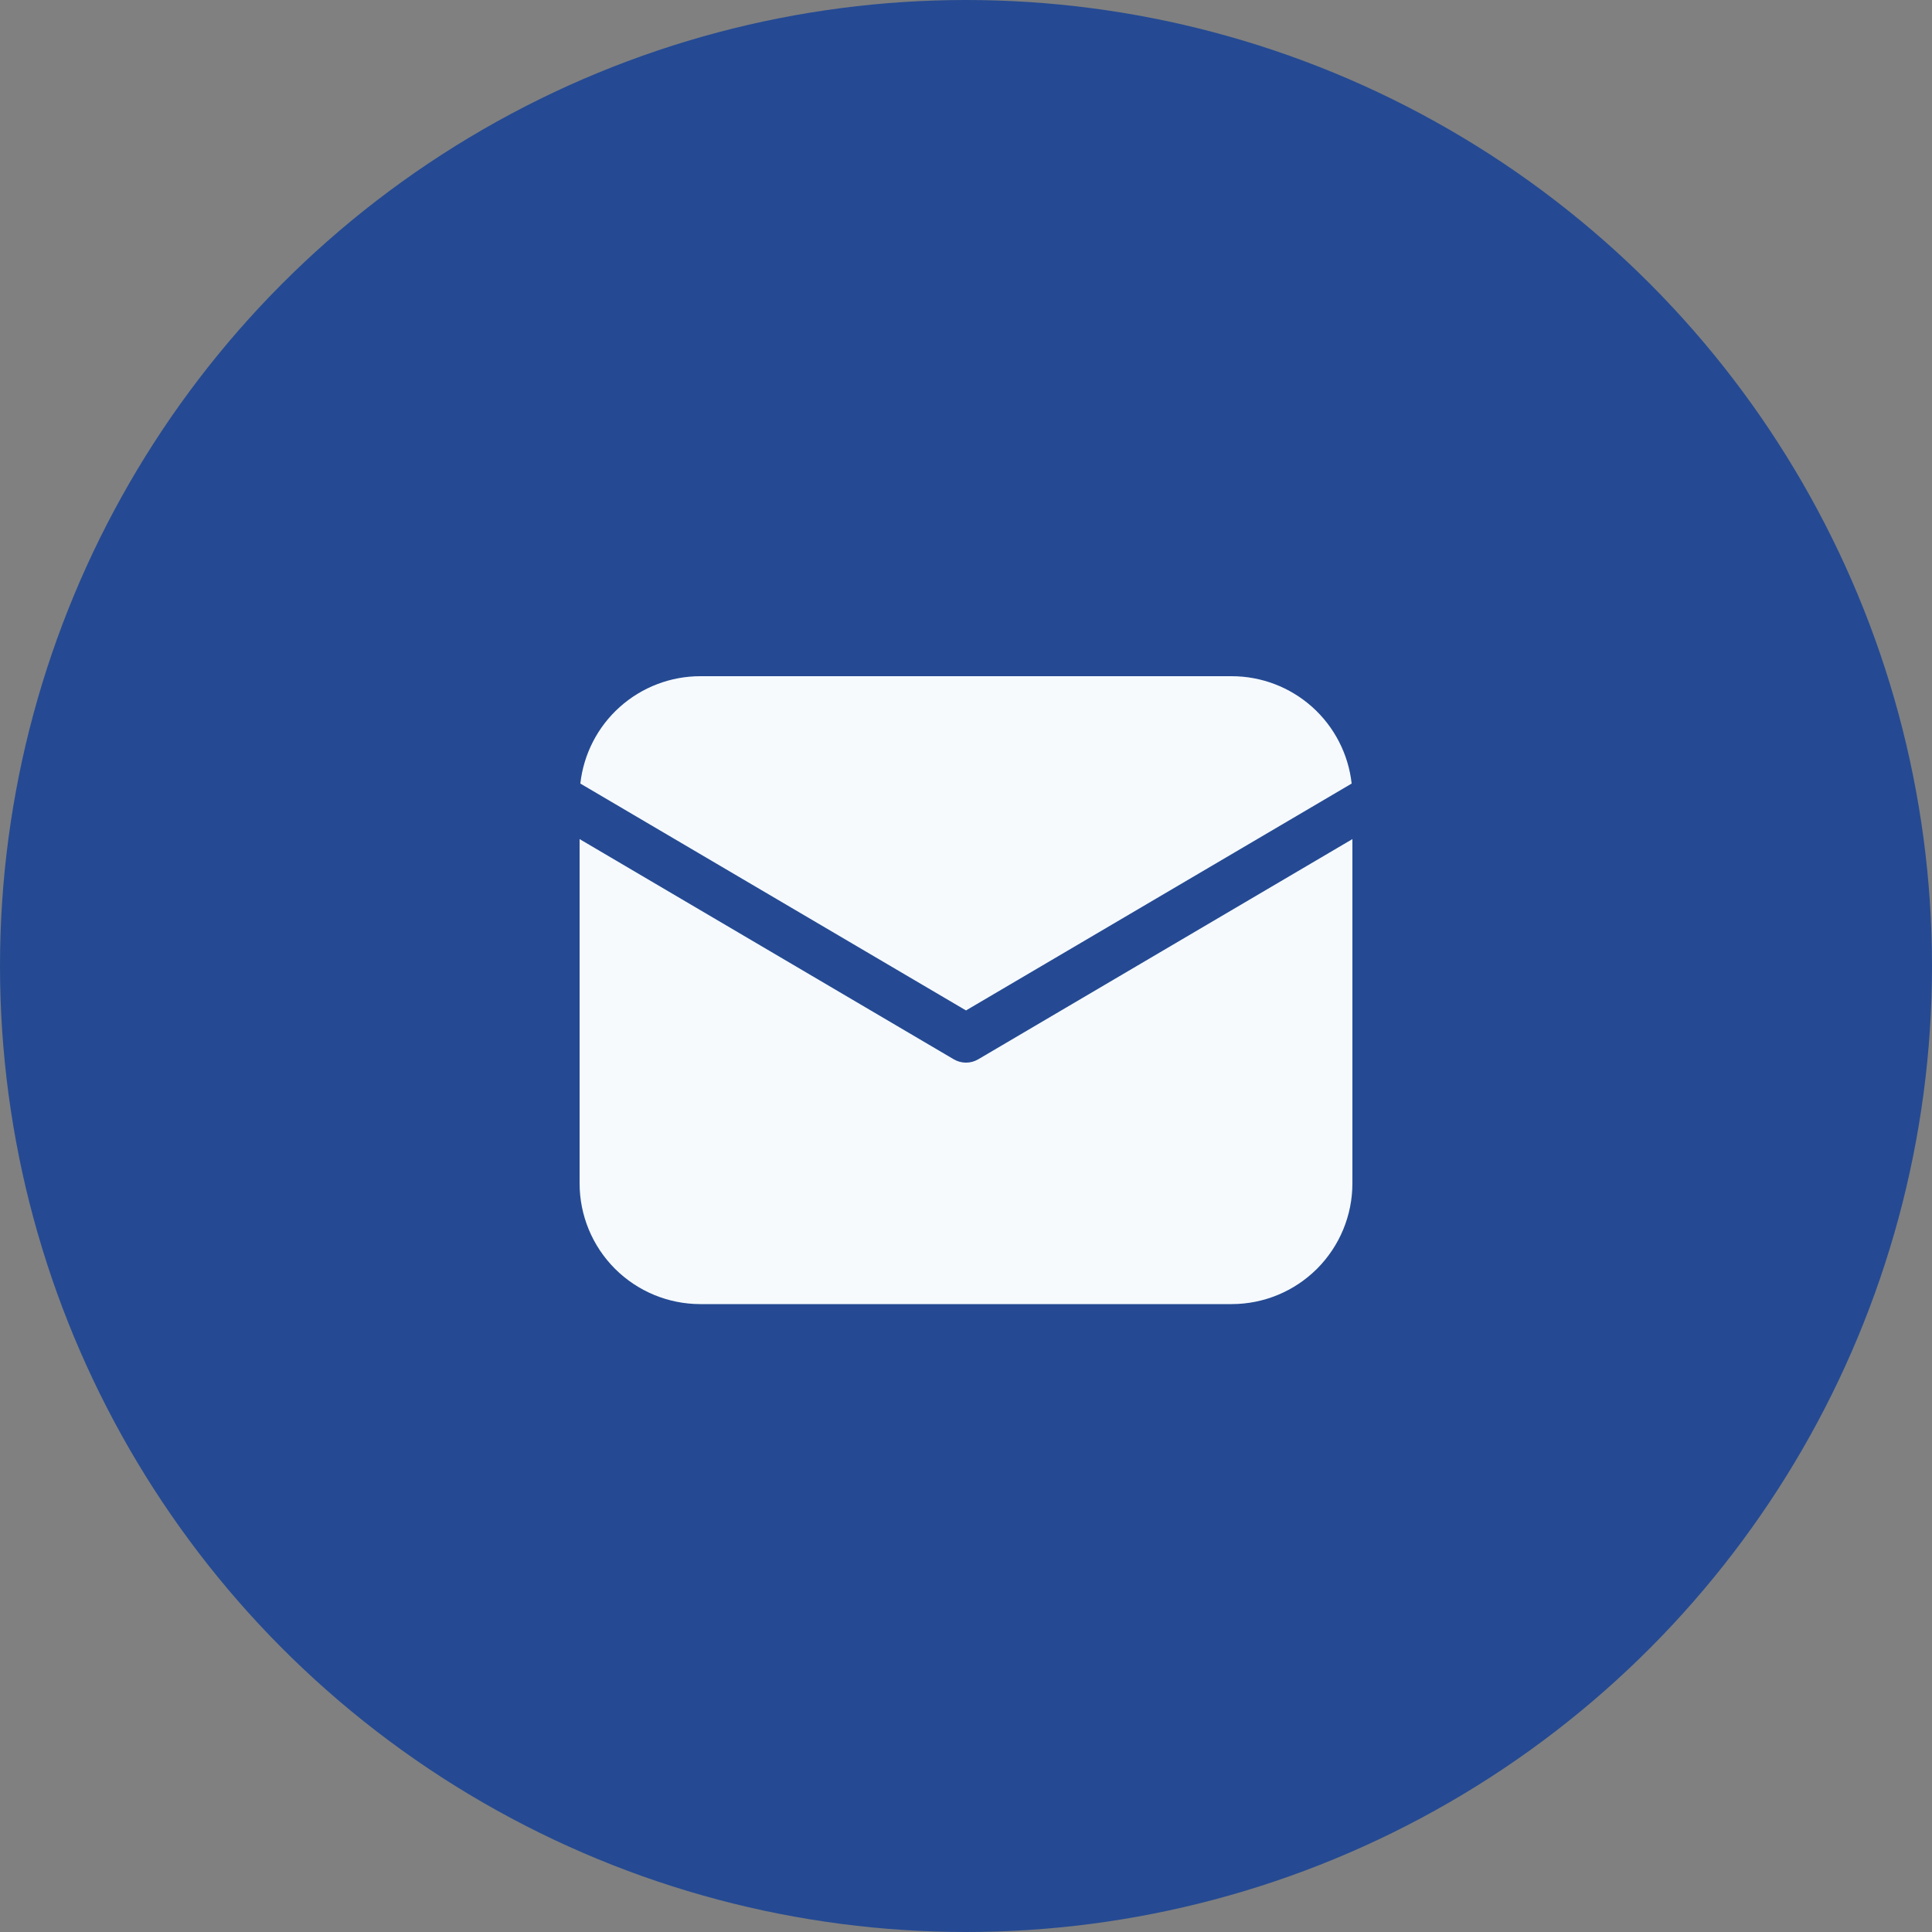 <svg width="60" height="60" viewBox="0 0 60 60" fill="none" xmlns="http://www.w3.org/2000/svg">
<rect x="0" y="0" width="60" height="60" fill="#808080" stroke="none"/>
<circle cx="30" cy="30" r="30" fill="#254A93"/>
<path d="M42 26.059V36.75C42 37.745 41.605 38.698 40.902 39.402C40.198 40.105 39.245 40.5 38.25 40.5H21.75C20.755 40.5 19.802 40.105 19.098 39.402C18.395 38.698 18 37.745 18 36.75V26.059L29.619 32.897C29.734 32.965 29.866 33.001 30 33.001C30.134 33.001 30.266 32.965 30.381 32.897L42 26.059ZM38.25 21C39.173 21 40.063 21.34 40.751 21.955C41.438 22.57 41.875 23.418 41.977 24.334L30 31.38L18.023 24.334C18.125 23.418 18.561 22.57 19.249 21.955C19.937 21.34 20.827 21 21.75 21H38.25Z" fill="#F6FAFD"/>
</svg>
